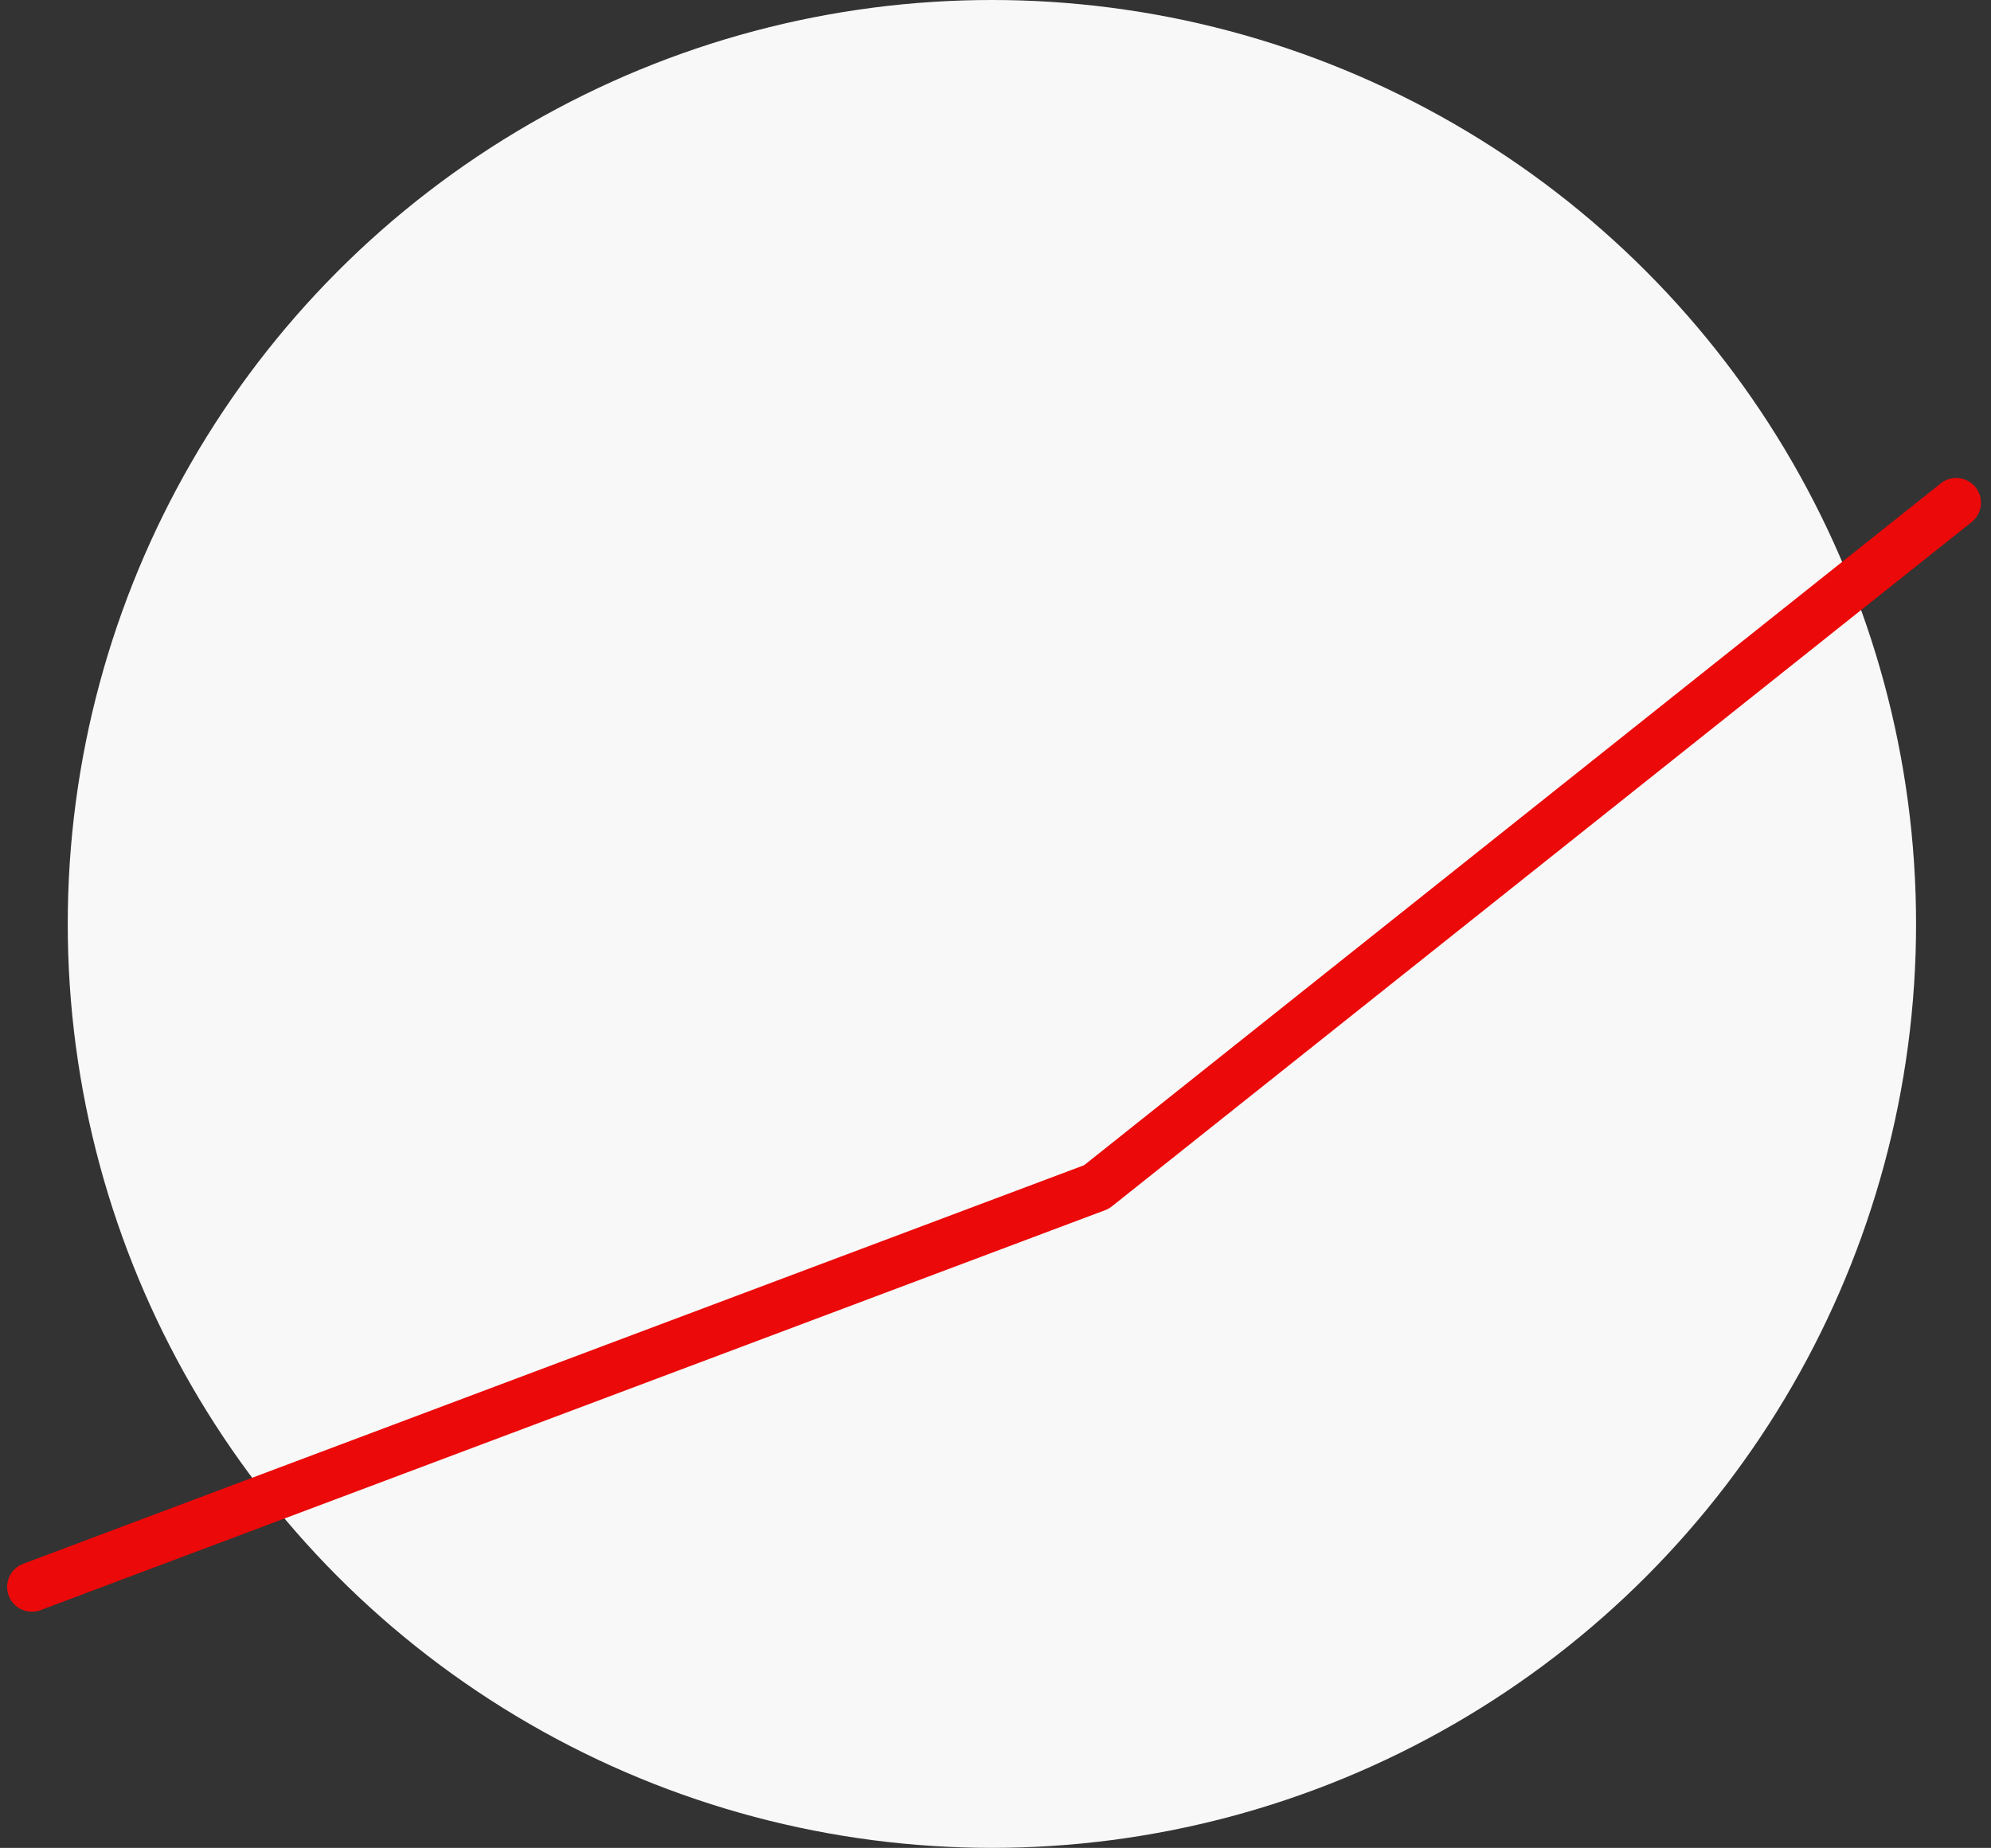 <svg xmlns="http://www.w3.org/2000/svg" width="60.338" height="56.014" viewBox="0 0 60.338 56.014">
  <rect x="0" y="0" width="60.338" height="56.014" fill="#333333" stroke="none"/>
  <g id="icon-sn-srednie" transform="translate(0.966)">
    <ellipse id="Ellipse_12" data-name="Ellipse 12" cx="28.007" cy="28.007" rx="28.007" ry="28.007" transform="translate(1.087)" fill="#f8f8f8"/>
    <path id="Path_25" data-name="Path 25" d="M507.544,600.032l32.263-12.124,26.055-20.743" transform="translate(-507.544 -551.927)" fill="none" stroke="#eb0909" stroke-linecap="round" stroke-linejoin="round" stroke-width="1.5"/>
  </g>
</svg>
